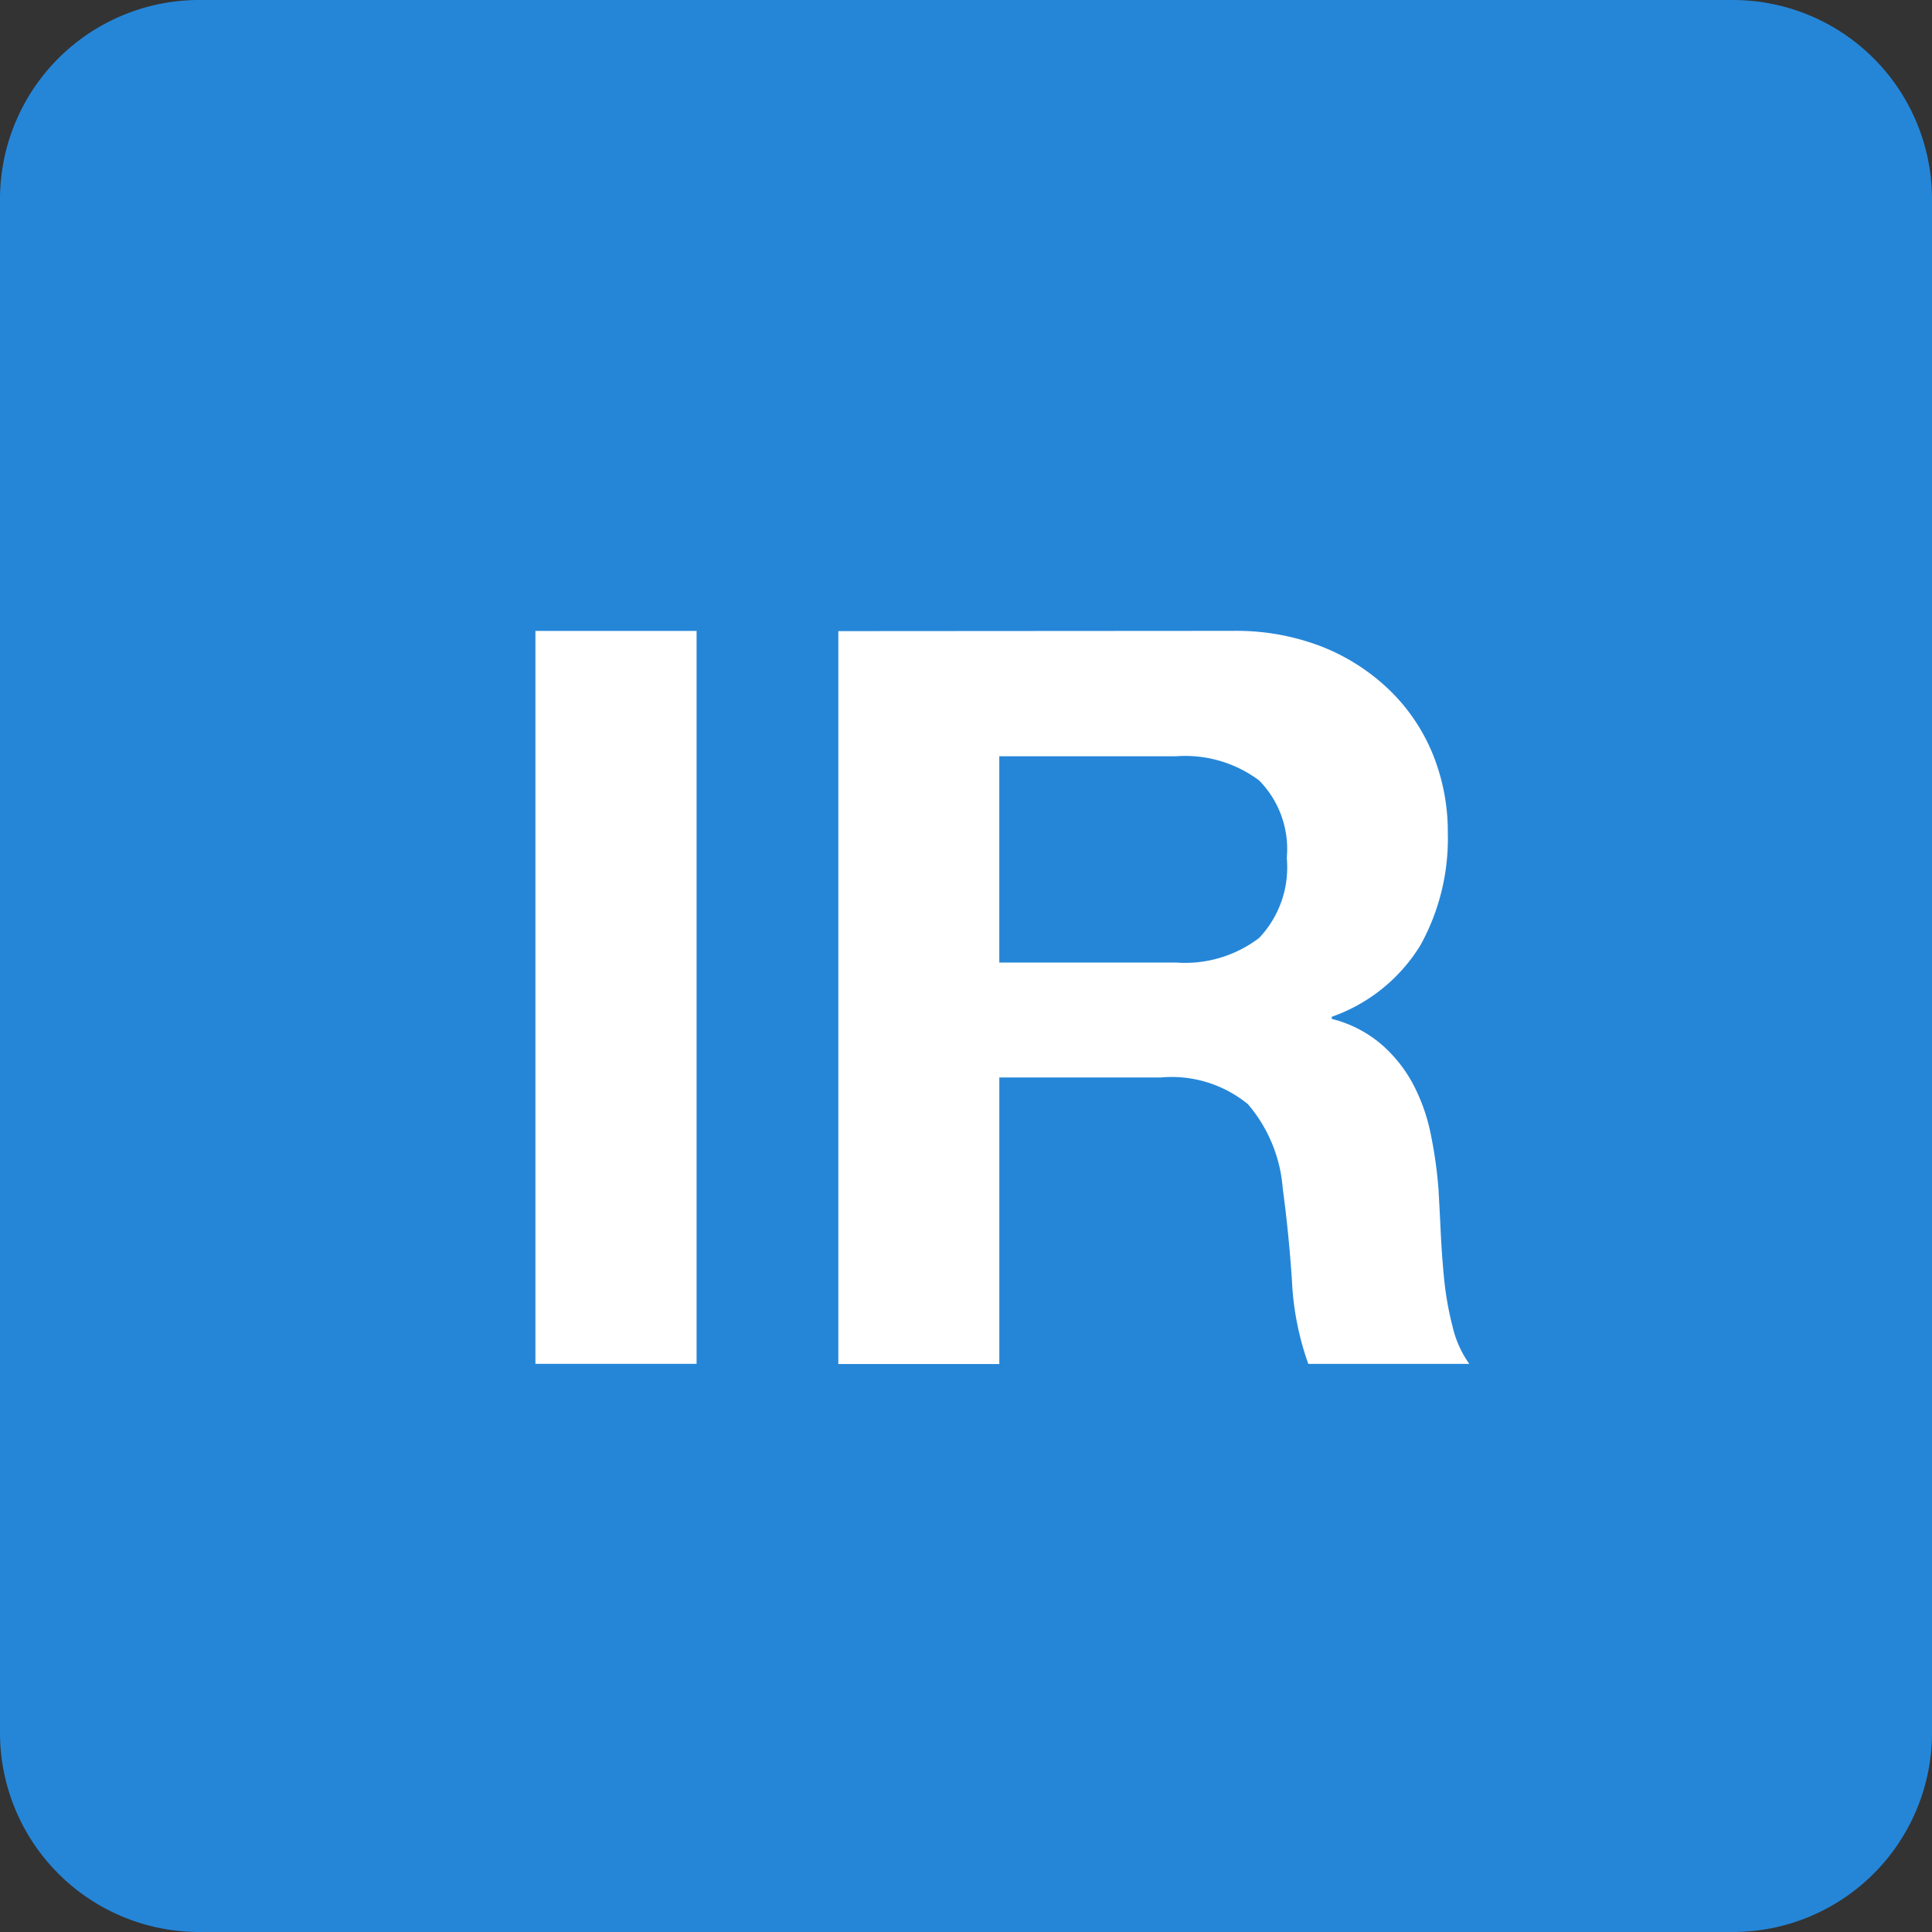 <svg id="icon_point_point02_01" xmlns="http://www.w3.org/2000/svg" xmlns:xlink="http://www.w3.org/1999/xlink" width="60" height="60" viewBox="0 0 60 60">
  <rect x="0" y="0" width="60" height="60" fill="#333333" stroke="none"/>
  <defs>
    <clipPath id="clip-path">
      <rect id="長方形_3056" data-name="長方形 3056" width="60" height="60" fill="none"/>
    </clipPath>
  </defs>
  <g id="グループ_4125" data-name="グループ 4125" clip-path="url(#clip-path)">
    <path id="パス_17206" data-name="パス 17206" d="M53.815,60H6.19A6.188,6.188,0,0,1,0,53.815V6.185A6.188,6.188,0,0,1,6.19,0H53.815A6.187,6.187,0,0,1,60,6.185v47.63A6.186,6.186,0,0,1,53.815,60" fill="#2586d8"/>
    <rect id="長方形_3055" data-name="長方形 3055" width="5.005" height="22.761" transform="translate(16.628 19.594)" fill="#fff"/>
    <path id="パス_17207" data-name="パス 17207" d="M36.519,29.892a3.8,3.8,0,0,0,2.582-.761,3.181,3.181,0,0,0,.861-2.488,3.034,3.034,0,0,0-.861-2.408,3.844,3.844,0,0,0-2.582-.748H31.034v6.405Zm1.787-10.3a7.341,7.341,0,0,1,2.756.494,6.413,6.413,0,0,1,2.1,1.355,5.834,5.834,0,0,1,1.34,1.994,6.413,6.413,0,0,1,.461,2.436,6.836,6.836,0,0,1-.846,3.476,5.276,5.276,0,0,1-2.757,2.23v.066a3.783,3.783,0,0,1,1.529.781,4.336,4.336,0,0,1,.993,1.241,5.754,5.754,0,0,1,.555,1.576,13.55,13.55,0,0,1,.239,1.722c.019.362.043.789.066,1.279s.057.988.109,1.5a9.765,9.765,0,0,0,.258,1.448,3.242,3.242,0,0,0,.522,1.167h-5a8.866,8.866,0,0,1-.508-2.582q-.1-1.5-.287-2.87a4.545,4.545,0,0,0-1.082-2.615,3.743,3.743,0,0,0-2.709-.828h-5.01v8.9h-5V19.6Z" fill="#fff"/>
  </g>
</svg>
